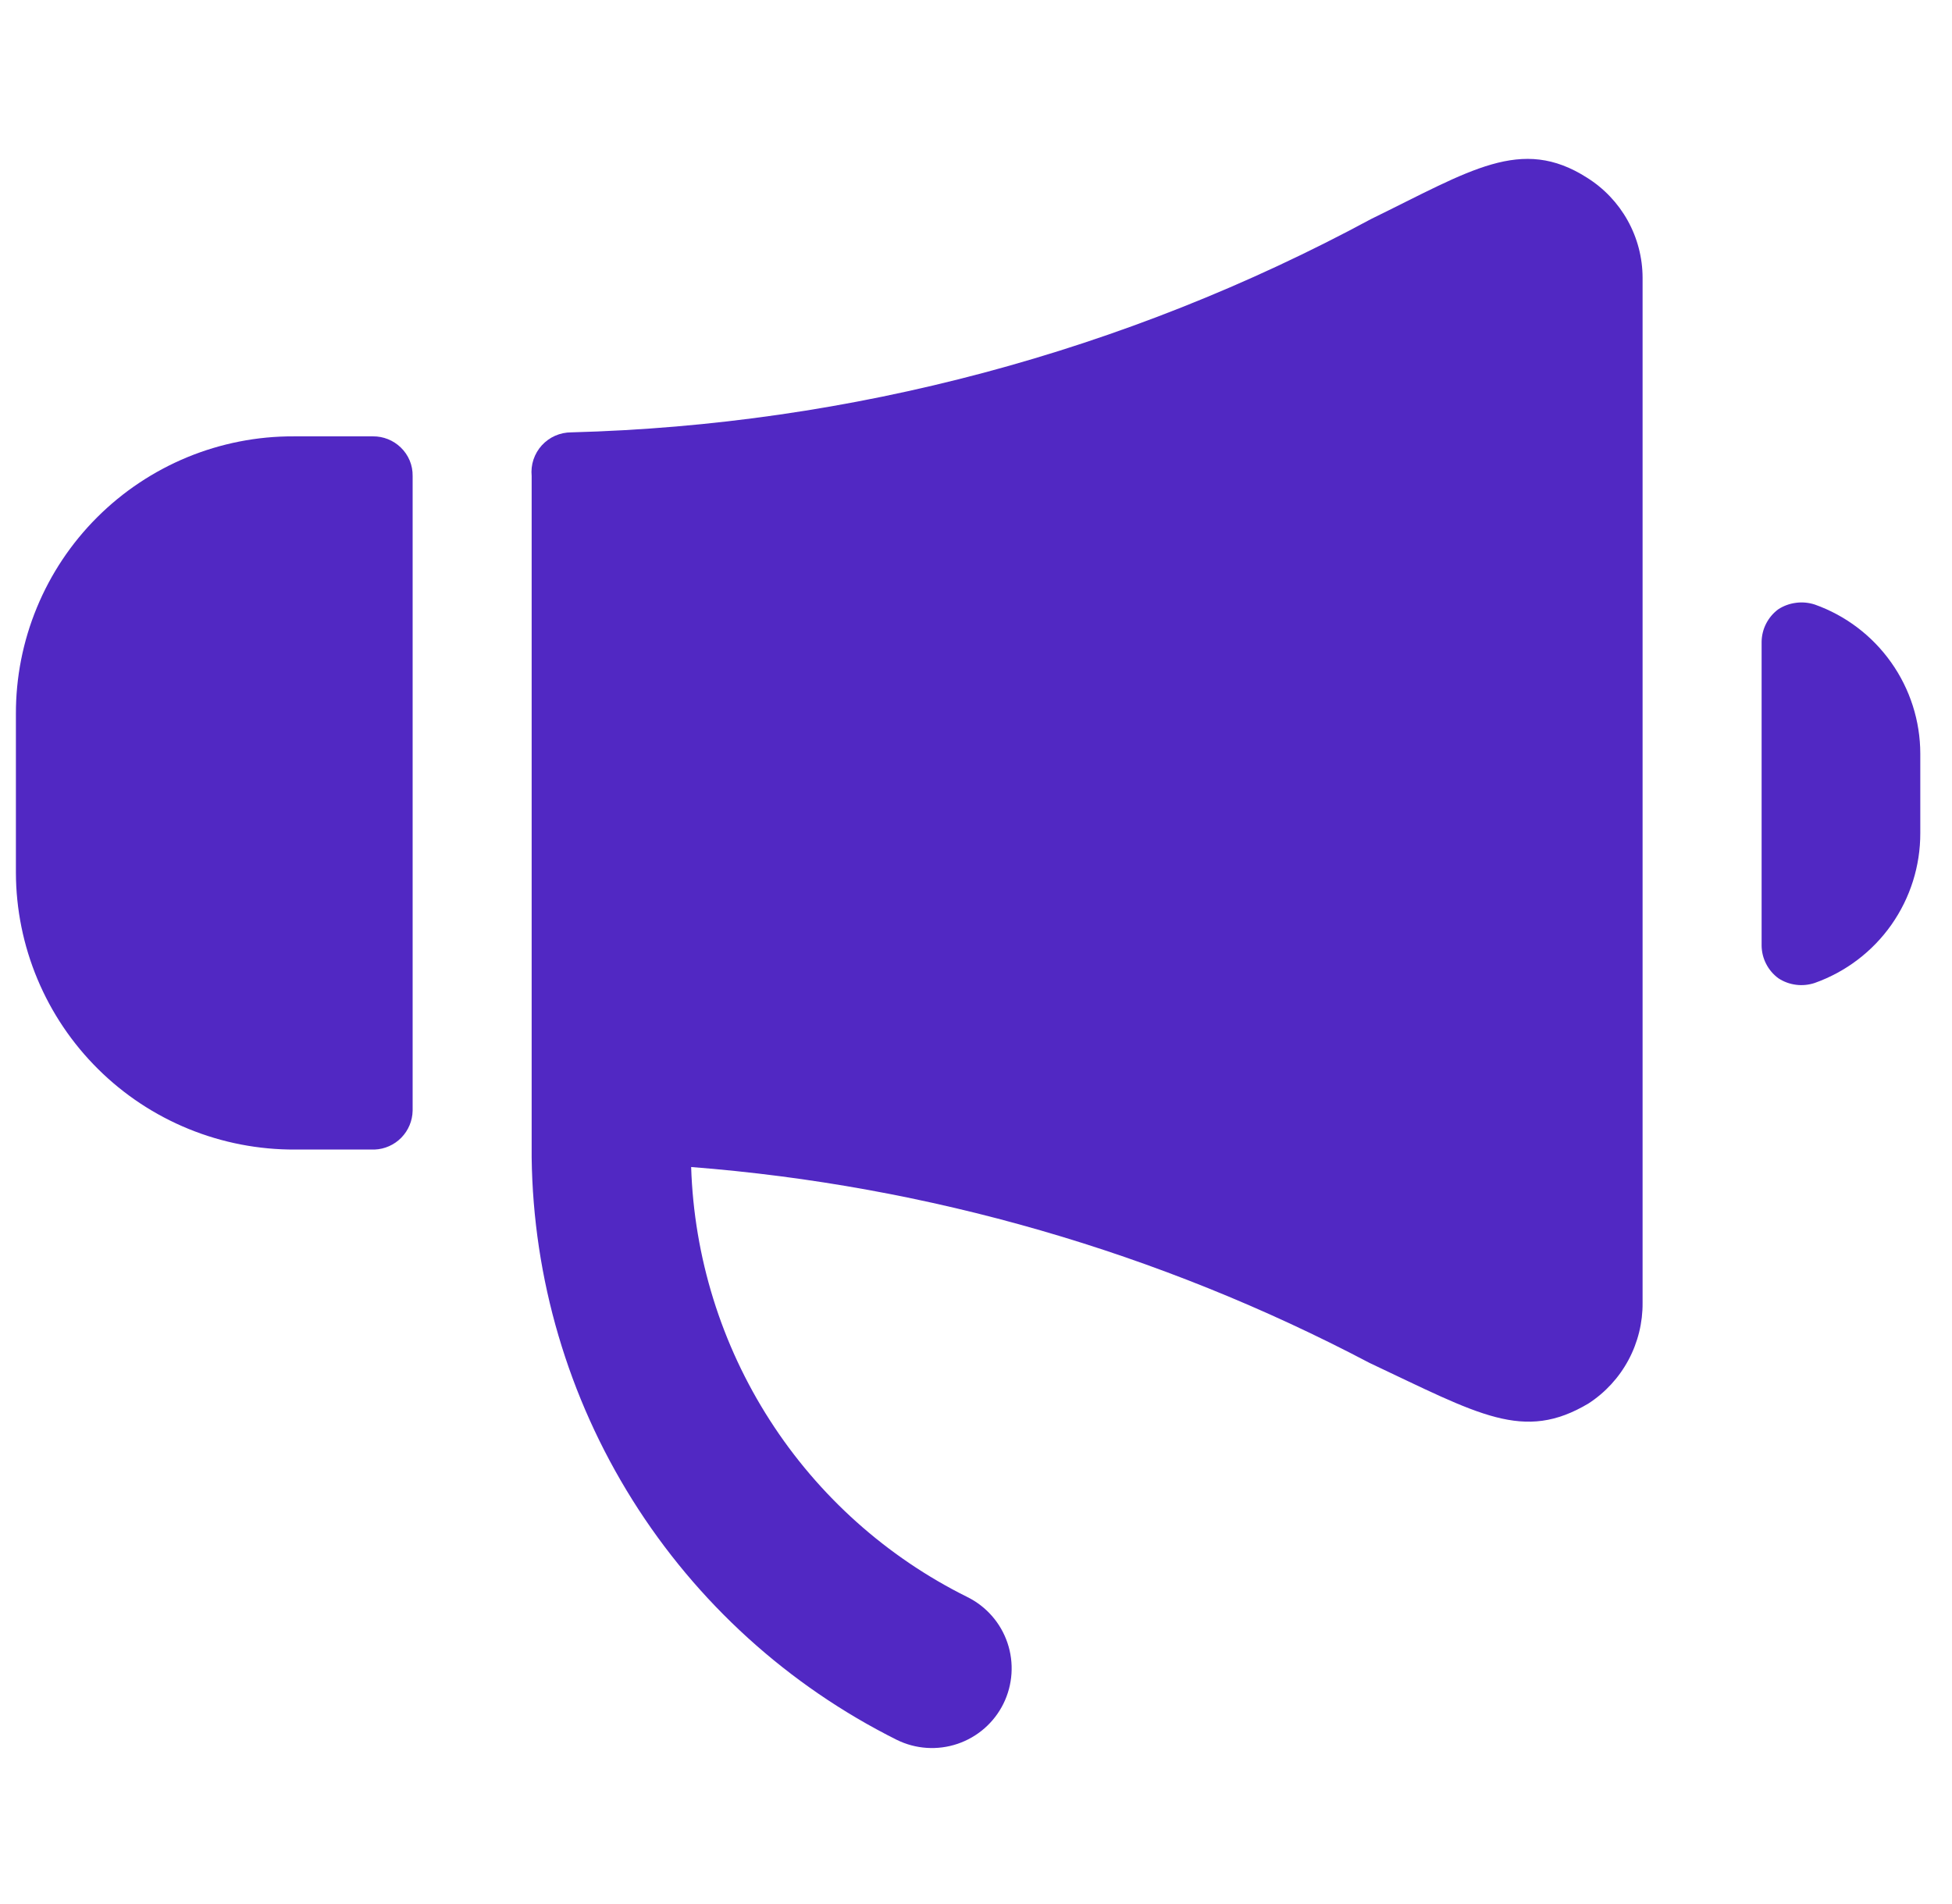 <svg width="41" height="40" viewBox="0 0 41 40" fill="none" xmlns="http://www.w3.org/2000/svg">
<g clip-path="url(#clip0_4417_1960)">
<path d="M40.334 15.833C40.333 15.146 40.119 14.476 39.722 13.916C39.325 13.355 38.765 12.93 38.117 12.7C37.99 12.659 37.855 12.646 37.723 12.664C37.59 12.681 37.463 12.727 37.351 12.8C37.244 12.879 37.157 12.982 37.096 13.101C37.035 13.219 37.003 13.35 37.001 13.483V19.867C37.003 20 37.035 20.131 37.096 20.249C37.157 20.368 37.244 20.471 37.351 20.55C37.462 20.624 37.59 20.671 37.722 20.688C37.855 20.706 37.99 20.692 38.117 20.65C38.767 20.419 39.33 19.992 39.727 19.428C40.124 18.863 40.336 18.19 40.334 17.5V15.833Z" fill="#5128C3"/>
<path d="M34.501 5.833C34.5 5.413 34.392 5 34.188 4.633C33.984 4.266 33.69 3.956 33.334 3.733C31.951 2.85 30.884 3.583 28.801 4.6C23.63 7.392 17.875 8.928 12.001 9.083C11.884 9.083 11.768 9.107 11.661 9.154C11.554 9.201 11.459 9.27 11.38 9.356C11.301 9.443 11.242 9.545 11.205 9.655C11.168 9.766 11.156 9.884 11.167 10V24.317C11.199 26.863 11.931 29.352 13.283 31.51C14.635 33.668 16.556 35.411 18.834 36.55C19.232 36.747 19.692 36.777 20.112 36.635C20.532 36.493 20.879 36.19 21.076 35.792C21.272 35.394 21.303 34.934 21.161 34.514C21.019 34.093 20.715 33.747 20.317 33.55C18.624 32.71 17.19 31.426 16.169 29.835C15.147 28.244 14.577 26.406 14.517 24.517C19.498 24.904 24.347 26.305 28.767 28.633C31.067 29.717 32.001 30.3 33.367 29.483C33.719 29.254 34.007 28.94 34.205 28.57C34.403 28.2 34.505 27.786 34.501 27.367V5.833Z" fill="#5128C3"/>
<path d="M8.667 10C8.669 9.888 8.648 9.777 8.605 9.674C8.562 9.571 8.498 9.478 8.417 9.4C8.261 9.249 8.051 9.165 7.834 9.167H6.167C5.401 9.164 4.641 9.314 3.932 9.606C3.224 9.899 2.58 10.328 2.038 10.87C1.496 11.412 1.066 12.056 0.774 12.765C0.481 13.474 0.332 14.233 0.334 15V18.333C0.336 19.101 0.49 19.86 0.786 20.568C1.082 21.276 1.515 21.919 2.06 22.459C2.605 23 3.251 23.427 3.962 23.717C4.672 24.007 5.433 24.154 6.201 24.15H7.867C8.08 24.142 8.281 24.052 8.429 23.901C8.578 23.749 8.663 23.546 8.667 23.333V10Z" fill="#5128C3"/>
</g>
<defs>
<clipPath id="clip0_4417_1960">
<rect width="40" height="40" fill="white" transform="translate(0.334)"/>
</clipPath>
</defs>
</svg>
